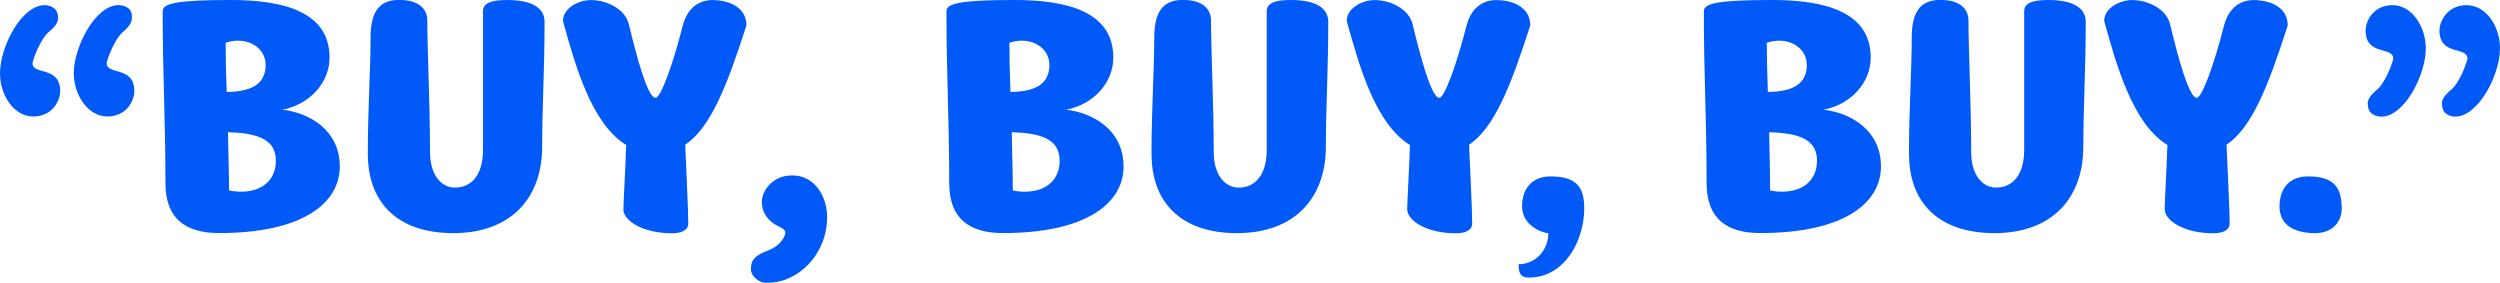 <?xml version="1.0" encoding="UTF-8"?>
<svg id="Layer_2" data-name="Layer 2" xmlns="http://www.w3.org/2000/svg" viewBox="0 0 353.45 39.96">
  <defs>
    <style>
      .cls-1 {
        fill: #015af7;
      }
    </style>
  </defs>
  <g id="Layer_1-2" data-name="Layer 1">
    <g>
      <path class="cls-1" d="M8.22,2.51c0,.72-.48,1.26-1.16,1.88-1.35.97-2.46,4.21-2.46,4.54,0,1.74,3.91.34,3.91,3.96,0,1.3-1.06,3.58-3.82,3.58S0,13.39,0,10.39C0,6.57,3.04.73,6.33.73c.73,0,1.55.39,1.74,1.01.1.29.15.53.15.77ZM18.65,2.51c0,.72-.44,1.26-1.11,1.88-1.35.97-2.46,4.21-2.46,4.54,0,1.74,3.91.34,3.91,3.96,0,1.3-1.06,3.58-3.82,3.58s-4.74-3.09-4.74-6.09c0-3.82,3.09-9.66,6.33-9.66.77,0,1.59.39,1.79,1.01.1.29.1.53.1.77Z"/>
      <path class="cls-1" d="M23.39,25.9c0-9.23-.39-15.08-.39-24.31,0-1.11,1.93-1.59,9.67-1.59,7.15,0,13.92,1.55,13.92,8.12,0,3.67-2.9,6.67-6.67,7.39,3.77.43,8.12,2.85,8.12,8.02s-5.22,9.42-17.06,9.42c-4.69,0-7.59-1.98-7.59-7.06ZM37.55,9.13c0-1.84-1.59-3.38-3.91-3.38-.53,0-1.11.1-1.74.29,0,1.88.05,4.3.15,6.96,3.82-.05,5.51-1.3,5.51-3.87ZM39,22.81c0-2.22-1.11-4.01-6.77-4.11.05,2.8.15,5.65.15,8.21.58.15,1.16.19,1.69.19,3.33,0,4.93-1.98,4.93-4.3Z"/>
      <path class="cls-1" d="M52,21.79c0-6.43.39-11.74.39-16.48,0-4.16,1.64-5.32,4.06-5.32,2.8,0,3.96,1.3,3.96,2.9,0,3.58.39,12.47.39,18.7,0,2.8,1.35,4.93,3.53,4.93,2.42,0,3.96-1.93,3.96-5.32V1.59c0-1.11,1.06-1.59,3.38-1.59,3.53,0,5.32,1.11,5.32,3.09,0,6.86-.34,12.03-.34,17.64,0,7.35-4.49,12.23-12.56,12.23s-12.08-4.49-12.08-11.16Z"/>
      <path class="cls-1" d="M88.14,29.58c0-.97.29-5.85.39-9.08-4.88-3-7.15-11.07-8.94-17.54,0-1.79,2.17-2.95,3.96-2.95,2.17,0,4.83,1.21,5.36,3.43,1.11,4.64,2.66,10.39,3.77,10.39.73,0,2.42-4.59,3.82-10.1.87-3.48,3.33-3.72,4.2-3.72,2.22,0,4.83.92,4.83,3.58-2.8,8.75-5.12,14.5-8.65,16.87.14,3.48.43,9.38.43,11.12,0,1.01-1.01,1.4-2.32,1.4-4.11,0-6.86-1.79-6.86-3.38Z"/>
      <path class="cls-1" d="M108.29,35.52c1.21-.39,2.03-1.06,2.51-1.93.58-1.06,0-1.21-.92-1.69-.97-.48-2.17-1.55-2.17-3.38,0-1.5,1.45-3.72,4.3-3.72,3.14,0,4.93,2.9,4.93,5.94,0,3.58-2.03,7.15-5.56,8.65-1.26.53-2.08.58-3.14.58-.97,0-2.08-.97-2.08-1.88,0-1.5.77-1.98,2.13-2.56Z"/>
      <path class="cls-1" d="M134.2,25.9c0-9.23-.39-15.08-.39-24.31,0-1.11,1.93-1.59,9.67-1.59,7.15,0,13.92,1.55,13.92,8.12,0,3.67-2.9,6.67-6.67,7.39,3.77.43,8.12,2.85,8.12,8.02s-5.22,9.42-17.06,9.42c-4.69,0-7.59-1.98-7.59-7.06ZM148.36,9.13c0-1.84-1.59-3.38-3.91-3.38-.53,0-1.11.1-1.74.29,0,1.88.05,4.3.15,6.96,3.82-.05,5.51-1.3,5.51-3.87ZM149.81,22.81c0-2.22-1.11-4.01-6.77-4.11.05,2.8.15,5.65.15,8.21.58.15,1.16.19,1.69.19,3.33,0,4.93-1.98,4.93-4.3Z"/>
      <path class="cls-1" d="M162.8,21.79c0-6.43.39-11.74.39-16.48,0-4.16,1.64-5.32,4.06-5.32,2.8,0,3.96,1.3,3.96,2.9,0,3.58.39,12.47.39,18.7,0,2.8,1.35,4.93,3.53,4.93,2.42,0,3.96-1.93,3.96-5.32V1.59c0-1.11,1.06-1.59,3.38-1.59,3.53,0,5.32,1.11,5.32,3.09,0,6.86-.34,12.03-.34,17.64,0,7.35-4.49,12.23-12.56,12.23s-12.08-4.49-12.08-11.16Z"/>
      <path class="cls-1" d="M198.95,29.58c0-.97.29-5.85.39-9.08-4.88-3-7.15-11.07-8.94-17.54,0-1.79,2.17-2.95,3.96-2.95,2.17,0,4.83,1.21,5.36,3.43,1.11,4.64,2.66,10.39,3.77,10.39.72,0,2.42-4.59,3.82-10.1.87-3.48,3.33-3.72,4.21-3.72,2.22,0,4.83.92,4.83,3.58-2.8,8.75-5.12,14.5-8.65,16.87.15,3.48.44,9.38.44,11.12,0,1.01-1.02,1.4-2.32,1.4-4.11,0-6.86-1.79-6.86-3.38Z"/>
      <path class="cls-1" d="M214.7,37.36c2.42,0,4.21-2.03,4.21-4.4-.82,0-3.72-1.06-3.72-3.77s1.59-4.25,4.01-4.25c3.87,0,4.78,1.69,4.78,4.54,0,4.45-2.71,9.76-7.83,9.76-1.21,0-1.45-.68-1.45-1.88Z"/>
      <path class="cls-1" d="M241.28,25.9c0-9.23-.39-15.08-.39-24.31,0-1.11,1.93-1.59,9.67-1.59,7.15,0,13.92,1.55,13.92,8.12,0,3.67-2.9,6.67-6.67,7.39,3.77.43,8.12,2.85,8.12,8.02s-5.22,9.42-17.06,9.42c-4.69,0-7.59-1.98-7.59-7.06ZM255.44,9.13c0-1.84-1.59-3.38-3.91-3.38-.53,0-1.11.1-1.74.29,0,1.88.05,4.3.15,6.96,3.82-.05,5.51-1.3,5.51-3.87ZM256.89,22.81c0-2.22-1.11-4.01-6.77-4.11.05,2.8.14,5.65.14,8.21.58.15,1.16.19,1.69.19,3.33,0,4.93-1.98,4.93-4.3Z"/>
      <path class="cls-1" d="M269.89,21.79c0-6.43.39-11.74.39-16.48,0-4.16,1.64-5.32,4.06-5.32,2.8,0,3.96,1.3,3.96,2.9,0,3.58.39,12.47.39,18.7,0,2.8,1.35,4.93,3.53,4.93,2.42,0,3.96-1.93,3.96-5.32V1.59c0-1.11,1.06-1.59,3.38-1.59,3.53,0,5.32,1.11,5.32,3.09,0,6.86-.34,12.03-.34,17.64,0,7.35-4.49,12.23-12.56,12.23s-12.08-4.49-12.08-11.16Z"/>
      <path class="cls-1" d="M306.04,29.58c0-.97.29-5.85.39-9.08-4.88-3-7.15-11.07-8.94-17.54,0-1.79,2.17-2.95,3.96-2.95,2.17,0,4.83,1.21,5.36,3.43,1.11,4.64,2.66,10.39,3.77,10.39.72,0,2.42-4.59,3.82-10.1.87-3.48,3.33-3.72,4.21-3.72,2.22,0,4.83.92,4.83,3.58-2.8,8.75-5.12,14.5-8.65,16.87.15,3.48.44,9.38.44,11.12,0,1.01-1.02,1.4-2.32,1.4-4.11,0-6.86-1.79-6.86-3.38Z"/>
      <path class="cls-1" d="M322.28,29.19c0-2.75,1.59-4.25,4.01-4.25,3.82,0,4.78,1.69,4.78,4.54,0,2.03-1.45,3.48-3.72,3.48-3.62,0-5.07-1.59-5.07-3.77Z"/>
      <path class="cls-1" d="M334.74,14.69c0-.73.48-1.26,1.16-1.88,1.35-.97,2.46-4.2,2.46-4.54,0-1.74-3.91-.34-3.91-3.96,0-1.3,1.06-3.58,3.82-3.58s4.69,3.09,4.69,6.09c0,3.82-3.04,9.67-6.28,9.67-.77,0-1.59-.39-1.79-1.02-.1-.29-.14-.53-.14-.77ZM345.23,14.69c0-.73.48-1.26,1.16-1.88,1.35-.97,2.46-4.2,2.46-4.54,0-1.74-3.96-.34-3.96-3.96,0-1.3,1.11-3.58,3.82-3.58,2.85,0,4.74,3.09,4.74,6.09,0,3.82-3.09,9.67-6.33,9.67-.73,0-1.55-.39-1.74-1.02-.1-.29-.14-.53-.14-.77Z"/>
    </g>
  </g>
</svg>